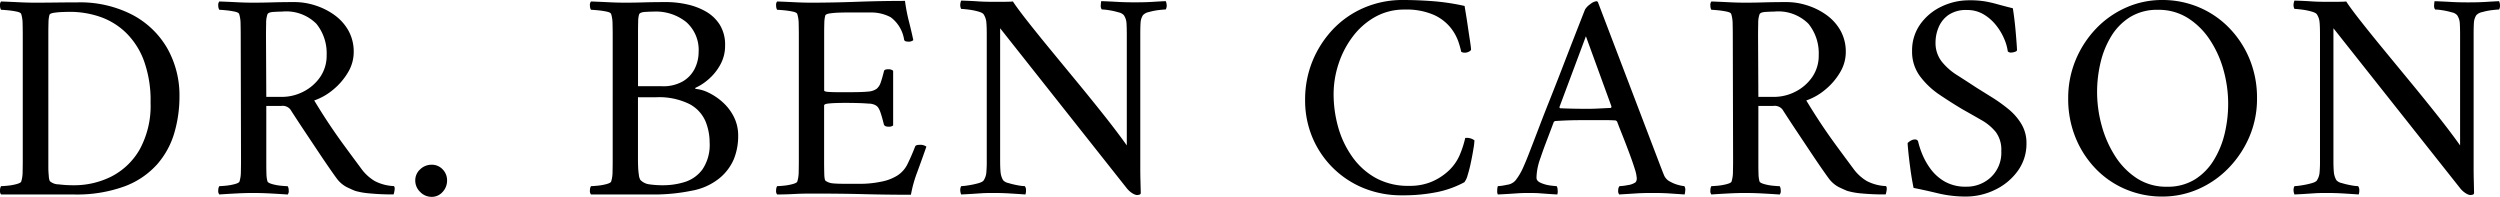 <svg xmlns="http://www.w3.org/2000/svg" width="252.233" height="19.86" viewBox="0 0 252.233 19.86"><path id="Path_54" data-name="Path 54" d="M-118.08-19.29a11.48,11.48,0,0,1,5.52,1.245,8.771,8.771,0,0,1,3.54,3.39,9.623,9.623,0,0,1,1.23,4.875,13.046,13.046,0,0,1-.51,3.63,8.368,8.368,0,0,1-1.725,3.18A8.285,8.285,0,0,1-113.31-.735a14.018,14.018,0,0,1-5.16.825h-7.32a.545.545,0,0,1-.105-.42.794.794,0,0,1,.105-.42q.18,0,.66-.045a5.293,5.293,0,0,0,.915-.165q.435-.12.465-.27a3.276,3.276,0,0,0,.135-.93q.015-.57.015-1.23V-15.9q0-.66-.015-1.245a3.334,3.334,0,0,0-.135-.945q-.03-.18-.465-.27a8.376,8.376,0,0,0-.915-.135q-.48-.045-.66-.045a.794.794,0,0,1-.105-.42.545.545,0,0,1,.105-.42q.9.03,1.77.075t1.71.045q.87,0,2.07-.015T-118.08-19.29Zm-2.94,3.45V-2.685a8.744,8.744,0,0,0,.045.9,1.582,1.582,0,0,0,.1.525,1.347,1.347,0,0,0,.885.33,11.987,11.987,0,0,0,1.515.09,8.323,8.323,0,0,0,3.855-.9,6.92,6.92,0,0,0,2.835-2.745,9.19,9.19,0,0,0,1.08-4.7,11.726,11.726,0,0,0-.675-4.23,7.641,7.641,0,0,0-1.83-2.835,7.069,7.069,0,0,0-2.61-1.59,9.389,9.389,0,0,0-3.045-.495q-.18,0-.66.015a8.182,8.182,0,0,0-.9.075q-.42.06-.48.21a3.19,3.19,0,0,0-.1.8q-.015.495-.015,1.035v.36Zm24.87-3.48a6.788,6.788,0,0,1,2.04.33,6.863,6.863,0,0,1,1.935.96,4.887,4.887,0,0,1,1.425,1.575,4.367,4.367,0,0,1,.54,2.2,3.96,3.96,0,0,1-.585,2.04,6.54,6.54,0,0,1-1.5,1.74,6,6,0,0,1-1.9,1.08q.78,1.29,1.5,2.37t1.5,2.145q.78,1.065,1.74,2.355a4.576,4.576,0,0,0,1.365,1.26,4.593,4.593,0,0,0,1.935.51q.12.12.06.45a2.261,2.261,0,0,1-.09.39,23.518,23.518,0,0,1-2.445-.105A7.442,7.442,0,0,1-90.06-.27q-.3-.12-.84-.375a3,3,0,0,1-1.05-.915q-.18-.24-.66-.93t-1.14-1.68l-1.41-2.115q-.75-1.125-1.44-2.2a1,1,0,0,0-.9-.36h-1.53v5.82q0,.57.015,1.035a3.064,3.064,0,0,0,.105.765q.06.15.48.27a4.956,4.956,0,0,0,.9.165q.48.045.66.045a.794.794,0,0,1,.1.42.545.545,0,0,1-.1.42q-.9-.06-1.725-.105T-100.29-.06q-.84,0-1.71.045t-1.77.105a.545.545,0,0,1-.105-.42.794.794,0,0,1,.105-.42q.18,0,.66-.045a5.293,5.293,0,0,0,.915-.165q.435-.12.465-.27a3.276,3.276,0,0,0,.135-.93q.015-.57.015-1.23l-.03-12.51q0-.66-.015-1.245a3.334,3.334,0,0,0-.135-.945q-.03-.18-.465-.27a8.464,8.464,0,0,0-.9-.135q-.465-.045-.645-.045a.794.794,0,0,1-.105-.42.545.545,0,0,1,.105-.42q.9.03,1.755.075t1.695.045q.87,0,1.875-.03T-96.15-19.32Zm3.21,5.34a4.725,4.725,0,0,0-1.035-3.15,4.3,4.3,0,0,0-3.465-1.23q-.27,0-.825.03t-.645.24a2.618,2.618,0,0,0-.135.915q-.015.645-.015,1.3l.03,6.12h1.56a4.746,4.746,0,0,0,2.175-.525,4.541,4.541,0,0,0,1.695-1.47A3.8,3.8,0,0,0-92.94-13.98ZM-84-1.32a1.487,1.487,0,0,1,.495-1.125A1.634,1.634,0,0,1-82.35-2.91a1.484,1.484,0,0,1,1.11.465,1.559,1.559,0,0,1,.45,1.125,1.663,1.663,0,0,1-.45,1.155A1.441,1.441,0,0,1-82.35.33a1.583,1.583,0,0,1-1.155-.495A1.583,1.583,0,0,1-84-1.32Zm25.35-18a9.726,9.726,0,0,1,2.04.225,6.69,6.69,0,0,1,1.92.72,4.008,4.008,0,0,1,1.41,1.335,3.81,3.81,0,0,1,.54,2.1,3.915,3.915,0,0,1-.525,2.01,5.288,5.288,0,0,1-1.23,1.47,5.219,5.219,0,0,1-1.215.78q-.09.06,0,.12a3.589,3.589,0,0,1,1.26.36,5.967,5.967,0,0,1,1.425.945A4.989,4.989,0,0,1-51.87-7.77a4.181,4.181,0,0,1,.45,1.95,6.2,6.2,0,0,1-.435,2.34A5.065,5.065,0,0,1-53.37-1.5,6.16,6.16,0,0,1-56.13-.285,18.812,18.812,0,0,1-59.52.09h-6.75a.545.545,0,0,1-.105-.42.794.794,0,0,1,.105-.42q.18,0,.66-.045a5.293,5.293,0,0,0,.915-.165q.435-.12.465-.27a3.276,3.276,0,0,0,.135-.93q.015-.57.015-1.23V-15.9q0-.66-.015-1.245a3.334,3.334,0,0,0-.135-.945q-.03-.18-.465-.27a8.376,8.376,0,0,0-.915-.135q-.48-.045-.66-.045a.794.794,0,0,1-.105-.42.545.545,0,0,1,.105-.42q.9.03,1.77.075t1.71.045q.87,0,1.86-.03T-58.65-19.32Zm-2.88,9.6v6.36q0,.21.015.645a7.02,7.02,0,0,0,.075.825,1.286,1.286,0,0,0,.15.51,1.506,1.506,0,0,0,.915.45,9.324,9.324,0,0,0,1.4.09A7.308,7.308,0,0,0-56.8-1.17,3.519,3.519,0,0,0-55.02-2.445,4.412,4.412,0,0,0-54.3-5.16,5.653,5.653,0,0,0-54.72-7.3a3.58,3.58,0,0,0-1.6-1.725,6.924,6.924,0,0,0-3.435-.69Zm0-1.11h2.43a3.951,3.951,0,0,0,2.13-.51,3.087,3.087,0,0,0,1.185-1.3,3.793,3.793,0,0,0,.375-1.635A3.751,3.751,0,0,0-56.655-17.3,4.879,4.879,0,0,0-59.94-18.36q-.27,0-.825.03t-.645.24a2.508,2.508,0,0,0-.1.75q-.015.51-.015,1.08v5.43Zm17.52-8.43q2.07,0,4.56-.09t4.86-.09a17.639,17.639,0,0,0,.39,2.04q.24.93.45,1.92a.706.706,0,0,1-.51.15q-.39,0-.42-.21a3.478,3.478,0,0,0-1.35-2.25,4.157,4.157,0,0,0-2.04-.48h-2.52q-.18,0-.66.015a8.183,8.183,0,0,0-.9.075q-.42.06-.48.21a3.126,3.126,0,0,0-.1.78q-.015.48-.015.99v5.79q0,.12.39.15t.87.03h1.53q1.05,0,1.635-.06a1.686,1.686,0,0,0,.855-.27,1.346,1.346,0,0,0,.42-.63q.15-.42.33-1.14.03-.21.42-.21a.706.706,0,0,1,.51.15v5.52a.7.7,0,0,1-.48.12q-.36,0-.45-.21-.21-.84-.345-1.215a2.039,2.039,0,0,0-.24-.51.918.918,0,0,0-.255-.225,1.461,1.461,0,0,0-.69-.165q-.54-.045-1.185-.06T-40.65-9.15q-.39,0-.885.015t-.855.06q-.36.045-.36.2v5.76q0,.42.015,1.08t.135.75a1.534,1.534,0,0,0,.735.255q.435.045,1.365.045h1.41a10.238,10.238,0,0,0,2.07-.21,4.739,4.739,0,0,0,1.62-.6,2.849,2.849,0,0,0,1.08-1.215q.39-.795.75-1.725.06-.18.42-.18a1.042,1.042,0,0,1,.72.18q-.42,1.2-.915,2.55A12.556,12.556,0,0,0-33.99.12q-2.37,0-4.71-.06T-43.98,0Q-45,0-45.81.045T-47.49.09a.545.545,0,0,1-.1-.42.794.794,0,0,1,.1-.42q.18,0,.66-.045a5.293,5.293,0,0,0,.915-.165q.435-.12.465-.27a3.276,3.276,0,0,0,.135-.93q.015-.57.015-1.23V-15.9q0-.66-.015-1.245a3.334,3.334,0,0,0-.135-.945q-.03-.18-.465-.27a8.376,8.376,0,0,0-.915-.135q-.48-.045-.66-.045a.794.794,0,0,1-.1-.42.545.545,0,0,1,.1-.42q.9.03,1.77.075T-44.01-19.26Zm18.09-.09h1.29q.63,0,.93-.03.45.69,1.44,1.95t2.31,2.865q1.32,1.605,2.73,3.315t2.73,3.375q1.32,1.665,2.28,3.015v-11.1q0-.78-.03-1.23a1.629,1.629,0,0,0-.27-.81.987.987,0,0,0-.54-.285A6.864,6.864,0,0,0-14-18.5a5.433,5.433,0,0,0-.735-.075.628.628,0,0,1-.1-.435,2.411,2.411,0,0,1,.045-.405q.87.03,1.635.075t1.725.045q.69,0,1.125-.015t.9-.045q.465-.03,1.125-.06a1.165,1.165,0,0,1,.09.36.827.827,0,0,1-.09.48q-.18,0-.7.06a6.384,6.384,0,0,0-1,.2,1.083,1.083,0,0,0-.6.315,1.583,1.583,0,0,0-.24.75q-.03.42-.03,1.26V-2.61q0,.63.015,1.215T-10.8-.03a.205.205,0,0,1-.18.15,1.264,1.264,0,0,1-.21.03A1.066,1.066,0,0,1-11.6,0a2.212,2.212,0,0,1-.615-.54L-24.99-16.68V-3.36q0,.78.045,1.215a1.958,1.958,0,0,0,.255.795.967.967,0,0,0,.525.285,7.916,7.916,0,0,0,.93.225,4.558,4.558,0,0,0,.735.09.656.656,0,0,1,.12.42,1.168,1.168,0,0,1-.06.42q-.87-.06-1.62-.105T-25.77-.06q-.66,0-1.125.03l-.9.06q-.435.03-1.125.06a1.165,1.165,0,0,1-.09-.36.827.827,0,0,1,.09-.48,5.834,5.834,0,0,0,.69-.075,8.536,8.536,0,0,0,1.005-.21q.495-.135.585-.315a1.7,1.7,0,0,0,.255-.735A12.41,12.41,0,0,0-26.34-3.33V-16.05q0-.84-.045-1.26a1.717,1.717,0,0,0-.255-.75q-.09-.18-.585-.315a6.861,6.861,0,0,0-1.005-.195q-.51-.06-.69-.06a.827.827,0,0,1-.09-.48,1.165,1.165,0,0,1,.09-.36q1.02.03,1.65.075T-25.92-19.35Zm41.58-.18q1.44,0,3.015.12a22.654,22.654,0,0,1,3.195.48l.1.615q.105.615.225,1.44t.225,1.5q.1.675.1.8.03.12-.18.24a.892.892,0,0,1-.45.12.687.687,0,0,1-.36-.09,8.741,8.741,0,0,0-.285-1.02,4.813,4.813,0,0,0-.81-1.44,4.582,4.582,0,0,0-1.695-1.275,6.94,6.94,0,0,0-2.94-.525,5.94,5.94,0,0,0-2.94.735,7.252,7.252,0,0,0-2.265,1.98,9.315,9.315,0,0,0-1.44,2.76,9.752,9.752,0,0,0-.5,3.045,12.329,12.329,0,0,0,.465,3.36A9.654,9.654,0,0,0,10.545-3.7a7.117,7.117,0,0,0,2.37,2.13A6.756,6.756,0,0,0,16.26-.78a5.634,5.634,0,0,0,2.3-.42,5.9,5.9,0,0,0,1.575-.99,4.725,4.725,0,0,0,1.26-1.74,9.989,9.989,0,0,0,.54-1.68,1.289,1.289,0,0,1,.93.24,6.442,6.442,0,0,1-.1.84q-.1.63-.255,1.365a13,13,0,0,1-.33,1.3,2.013,2.013,0,0,1-.33.72,10.016,10.016,0,0,1-2.73.99,17.085,17.085,0,0,1-3.57.33,10.022,10.022,0,0,1-3.96-.765,9.466,9.466,0,0,1-3.1-2.1,9.455,9.455,0,0,1-2.01-3.06,9.619,9.619,0,0,1-.7-3.675A10.251,10.251,0,0,1,6.5-13.305,10.373,10.373,0,0,1,8.55-16.53a9.422,9.422,0,0,1,3.135-2.2A9.8,9.8,0,0,1,15.66-19.53ZM28.38-4.08l.285-.735q.285-.735.765-1.995t1.095-2.8q.615-1.545,1.245-3.18t1.215-3.135q.585-1.5,1.035-2.64a1.722,1.722,0,0,1,.525-.54,1.233,1.233,0,0,1,.615-.3.119.119,0,0,1,.075.015.347.347,0,0,0,.075.045L41.28-3.69q.66,1.74.75,1.92a1.291,1.291,0,0,0,.585.57,3.5,3.5,0,0,0,.87.345,3.279,3.279,0,0,0,.555.105.639.639,0,0,1,.09.465,1.6,1.6,0,0,1-.06.375L42.51-.015Q41.82-.06,40.86-.06q-1.02,0-1.695.045T37.47.09a.545.545,0,0,1-.1-.42A.632.632,0,0,1,37.5-.75a5.178,5.178,0,0,0,.84-.105,1.741,1.741,0,0,0,.78-.285.586.586,0,0,0,.12-.42,3.719,3.719,0,0,0-.195-.915q-.2-.645-.5-1.455t-.6-1.575l-.5-1.26L37.26-7.26l-.06-.06a.173.173,0,0,0-.12-.06q-.45-.03-1.11-.03h-1.8q-.9,0-1.53.015t-1.62.075a.182.182,0,0,0-.09.045l-.06.045-.225.6q-.225.6-.54,1.425T29.55-3.66A6.779,6.779,0,0,0,29.2-2.4a5.883,5.883,0,0,0-.075.81q0,.33.465.525a3.587,3.587,0,0,0,.96.255q.495.06.615.06a.77.77,0,0,1,.09.375,1.063,1.063,0,0,1-.03.465q-.57-.03-.975-.06l-.81-.06q-.4-.03-1.065-.03t-1.11.03l-.9.06q-.45.03-1.14.06a.666.666,0,0,1-.06-.375,1.336,1.336,0,0,1,.06-.465,5.2,5.2,0,0,0,.915-.135A1.346,1.346,0,0,0,27-1.32a5.99,5.99,0,0,0,.765-1.275Q28.08-3.3,28.38-4.08Zm5.73-11.79L31.44-8.73l.015.06q.015.06.045.06.57.03,1.365.045t1.275.015q.69,0,1.245-.03T36.6-8.64q.06,0,.075-.075l.015-.075Zm20.28-3.45a6.788,6.788,0,0,1,2.04.33,6.863,6.863,0,0,1,1.935.96,4.887,4.887,0,0,1,1.425,1.575,4.367,4.367,0,0,1,.54,2.2,3.96,3.96,0,0,1-.585,2.04,6.54,6.54,0,0,1-1.5,1.74,6,6,0,0,1-1.9,1.08q.78,1.29,1.5,2.37t1.5,2.145q.78,1.065,1.74,2.355a4.576,4.576,0,0,0,1.365,1.26,4.593,4.593,0,0,0,1.935.51q.12.12.06.45a2.261,2.261,0,0,1-.09.39A23.518,23.518,0,0,1,61.9-.015,7.442,7.442,0,0,1,60.48-.27q-.3-.12-.84-.375a3,3,0,0,1-1.05-.915q-.18-.24-.66-.93T56.79-4.17L55.38-6.285q-.75-1.125-1.44-2.2a1,1,0,0,0-.9-.36H51.51v5.82q0,.57.015,1.035a3.064,3.064,0,0,0,.1.765q.06.15.48.27a4.956,4.956,0,0,0,.9.165q.48.045.66.045a.794.794,0,0,1,.1.42.545.545,0,0,1-.1.42q-.9-.06-1.725-.105T50.25-.06q-.84,0-1.71.045T46.77.09a.545.545,0,0,1-.1-.42.794.794,0,0,1,.1-.42q.18,0,.66-.045a5.293,5.293,0,0,0,.915-.165q.435-.12.465-.27a3.276,3.276,0,0,0,.135-.93q.015-.57.015-1.23L48.93-15.9q0-.66-.015-1.245a3.334,3.334,0,0,0-.135-.945q-.03-.18-.465-.27a8.465,8.465,0,0,0-.9-.135q-.465-.045-.645-.045a.794.794,0,0,1-.1-.42.545.545,0,0,1,.1-.42q.9.03,1.755.075t1.695.045q.87,0,1.875-.03T54.39-19.32Zm3.21,5.34a4.725,4.725,0,0,0-1.035-3.15A4.3,4.3,0,0,0,53.1-18.36q-.27,0-.825.03t-.645.24a2.618,2.618,0,0,0-.135.915q-.015.645-.015,1.3l.03,6.12h1.56a4.746,4.746,0,0,0,2.175-.525,4.541,4.541,0,0,0,1.695-1.47A3.8,3.8,0,0,0,57.6-13.98ZM72.78-19.5a9.43,9.43,0,0,1,1.545.1,12.546,12.546,0,0,1,1.26.285q.645.18,1.6.42.18,1.14.285,2.355t.135,1.815q.03.15-.21.225a1.376,1.376,0,0,1-.39.075.446.446,0,0,1-.33-.12,4.719,4.719,0,0,0-.36-1.26,5.8,5.8,0,0,0-.825-1.38,4.568,4.568,0,0,0-1.26-1.1,3.207,3.207,0,0,0-1.665-.435,3.118,3.118,0,0,0-1.89.51,2.878,2.878,0,0,0-.99,1.26,3.941,3.941,0,0,0-.3,1.47,3.052,3.052,0,0,0,.615,1.95,6.175,6.175,0,0,0,1.56,1.38q.945.6,1.9,1.23.72.45,1.59.99a16.1,16.1,0,0,1,1.68,1.2,5.742,5.742,0,0,1,1.32,1.515,3.7,3.7,0,0,1,.51,1.935,4.639,4.639,0,0,1-.885,2.805,6.009,6.009,0,0,1-2.28,1.89A6.7,6.7,0,0,1,72.45.3a12.023,12.023,0,0,1-2.835-.33Q68.25-.36,67.17-.57q-.18-.87-.315-1.86t-.21-1.74q-.075-.75-.075-.93a1.47,1.47,0,0,1,.345-.255.843.843,0,0,1,.4-.105.309.309,0,0,1,.33.27,8.19,8.19,0,0,0,.375,1.155,7.011,7.011,0,0,0,.84,1.515,4.649,4.649,0,0,0,1.44,1.3,4.259,4.259,0,0,0,2.2.525,3.56,3.56,0,0,0,2.46-.945A3.388,3.388,0,0,0,76.02-4.29a2.986,2.986,0,0,0-.555-1.92,5.063,5.063,0,0,0-1.44-1.2q-.885-.51-1.9-1.08-1.11-.66-2.295-1.455a8.125,8.125,0,0,1-2-1.875,4.131,4.131,0,0,1-.81-2.55,4.549,4.549,0,0,1,.825-2.715A5.5,5.5,0,0,1,69.99-18.87,6.4,6.4,0,0,1,72.78-19.5Zm19.47-.03a9.444,9.444,0,0,1,3.675.72,9.256,9.256,0,0,1,3.045,2.055,9.894,9.894,0,0,1,2.085,3.15A10.211,10.211,0,0,1,101.82-9.6a9.682,9.682,0,0,1-.765,3.855,10.358,10.358,0,0,1-2.085,3.15,9.63,9.63,0,0,1-3.045,2.13A8.963,8.963,0,0,1,92.25.3a9.368,9.368,0,0,1-3.645-.72,9.092,9.092,0,0,1-3.03-2.055,9.817,9.817,0,0,1-2.055-3.15A10.309,10.309,0,0,1,82.77-9.6a9.96,9.96,0,0,1,.75-3.87,10.224,10.224,0,0,1,2.055-3.165,9.457,9.457,0,0,1,3.03-2.13A8.892,8.892,0,0,1,92.25-19.53Zm-.42.99a5.2,5.2,0,0,0-2.82.735,5.874,5.874,0,0,0-1.9,1.935,9.017,9.017,0,0,0-1.08,2.67,12.829,12.829,0,0,0-.345,2.94,12.818,12.818,0,0,0,.465,3.405,11.053,11.053,0,0,0,1.365,3.09A7.351,7.351,0,0,0,89.715-1.53a5.447,5.447,0,0,0,3.015.84,5.2,5.2,0,0,0,2.82-.735A5.919,5.919,0,0,0,97.47-3.39a9.155,9.155,0,0,0,1.1-2.715A13.022,13.022,0,0,0,98.91-9.06a12.654,12.654,0,0,0-.465-3.39,10.624,10.624,0,0,0-1.38-3.06,7.4,7.4,0,0,0-2.22-2.2A5.521,5.521,0,0,0,91.83-18.54Zm16.77-.81h1.29q.63,0,.93-.03.45.69,1.44,1.95t2.31,2.865q1.32,1.605,2.73,3.315t2.73,3.375q1.32,1.665,2.28,3.015v-11.1q0-.78-.03-1.23a1.629,1.629,0,0,0-.27-.81.987.987,0,0,0-.54-.285,6.864,6.864,0,0,0-.945-.21,5.432,5.432,0,0,0-.735-.075.628.628,0,0,1-.1-.435,2.412,2.412,0,0,1,.045-.405q.87.03,1.635.075t1.725.045q.69,0,1.125-.015t.9-.045q.465-.03,1.125-.06a1.165,1.165,0,0,1,.09.36.827.827,0,0,1-.09.48q-.18,0-.7.06a6.384,6.384,0,0,0-1,.2,1.083,1.083,0,0,0-.6.315,1.583,1.583,0,0,0-.24.75q-.03.42-.03,1.26V-2.61q0,.63.015,1.215T123.72-.03a.205.205,0,0,1-.18.15,1.264,1.264,0,0,1-.21.03,1.066,1.066,0,0,1-.4-.15,2.212,2.212,0,0,1-.615-.54L109.53-16.68V-3.36q0,.78.045,1.215a1.958,1.958,0,0,0,.255.795.967.967,0,0,0,.525.285,7.916,7.916,0,0,0,.93.225,4.558,4.558,0,0,0,.735.09.656.656,0,0,1,.12.42,1.168,1.168,0,0,1-.06.42q-.87-.06-1.62-.105T108.75-.06q-.66,0-1.125.03l-.9.06q-.435.03-1.125.06a1.165,1.165,0,0,1-.09-.36.827.827,0,0,1,.09-.48,5.834,5.834,0,0,0,.69-.075,8.536,8.536,0,0,0,1-.21q.5-.135.585-.315a1.7,1.7,0,0,0,.255-.735,12.41,12.41,0,0,0,.045-1.245V-16.05q0-.84-.045-1.26a1.717,1.717,0,0,0-.255-.75q-.09-.18-.585-.315a6.861,6.861,0,0,0-1-.195q-.51-.06-.69-.06a.827.827,0,0,1-.09-.48,1.165,1.165,0,0,1,.09-.36q1.02.03,1.65.075T108.6-19.35Z" transform="translate(125.897 19.53)"></path></svg>